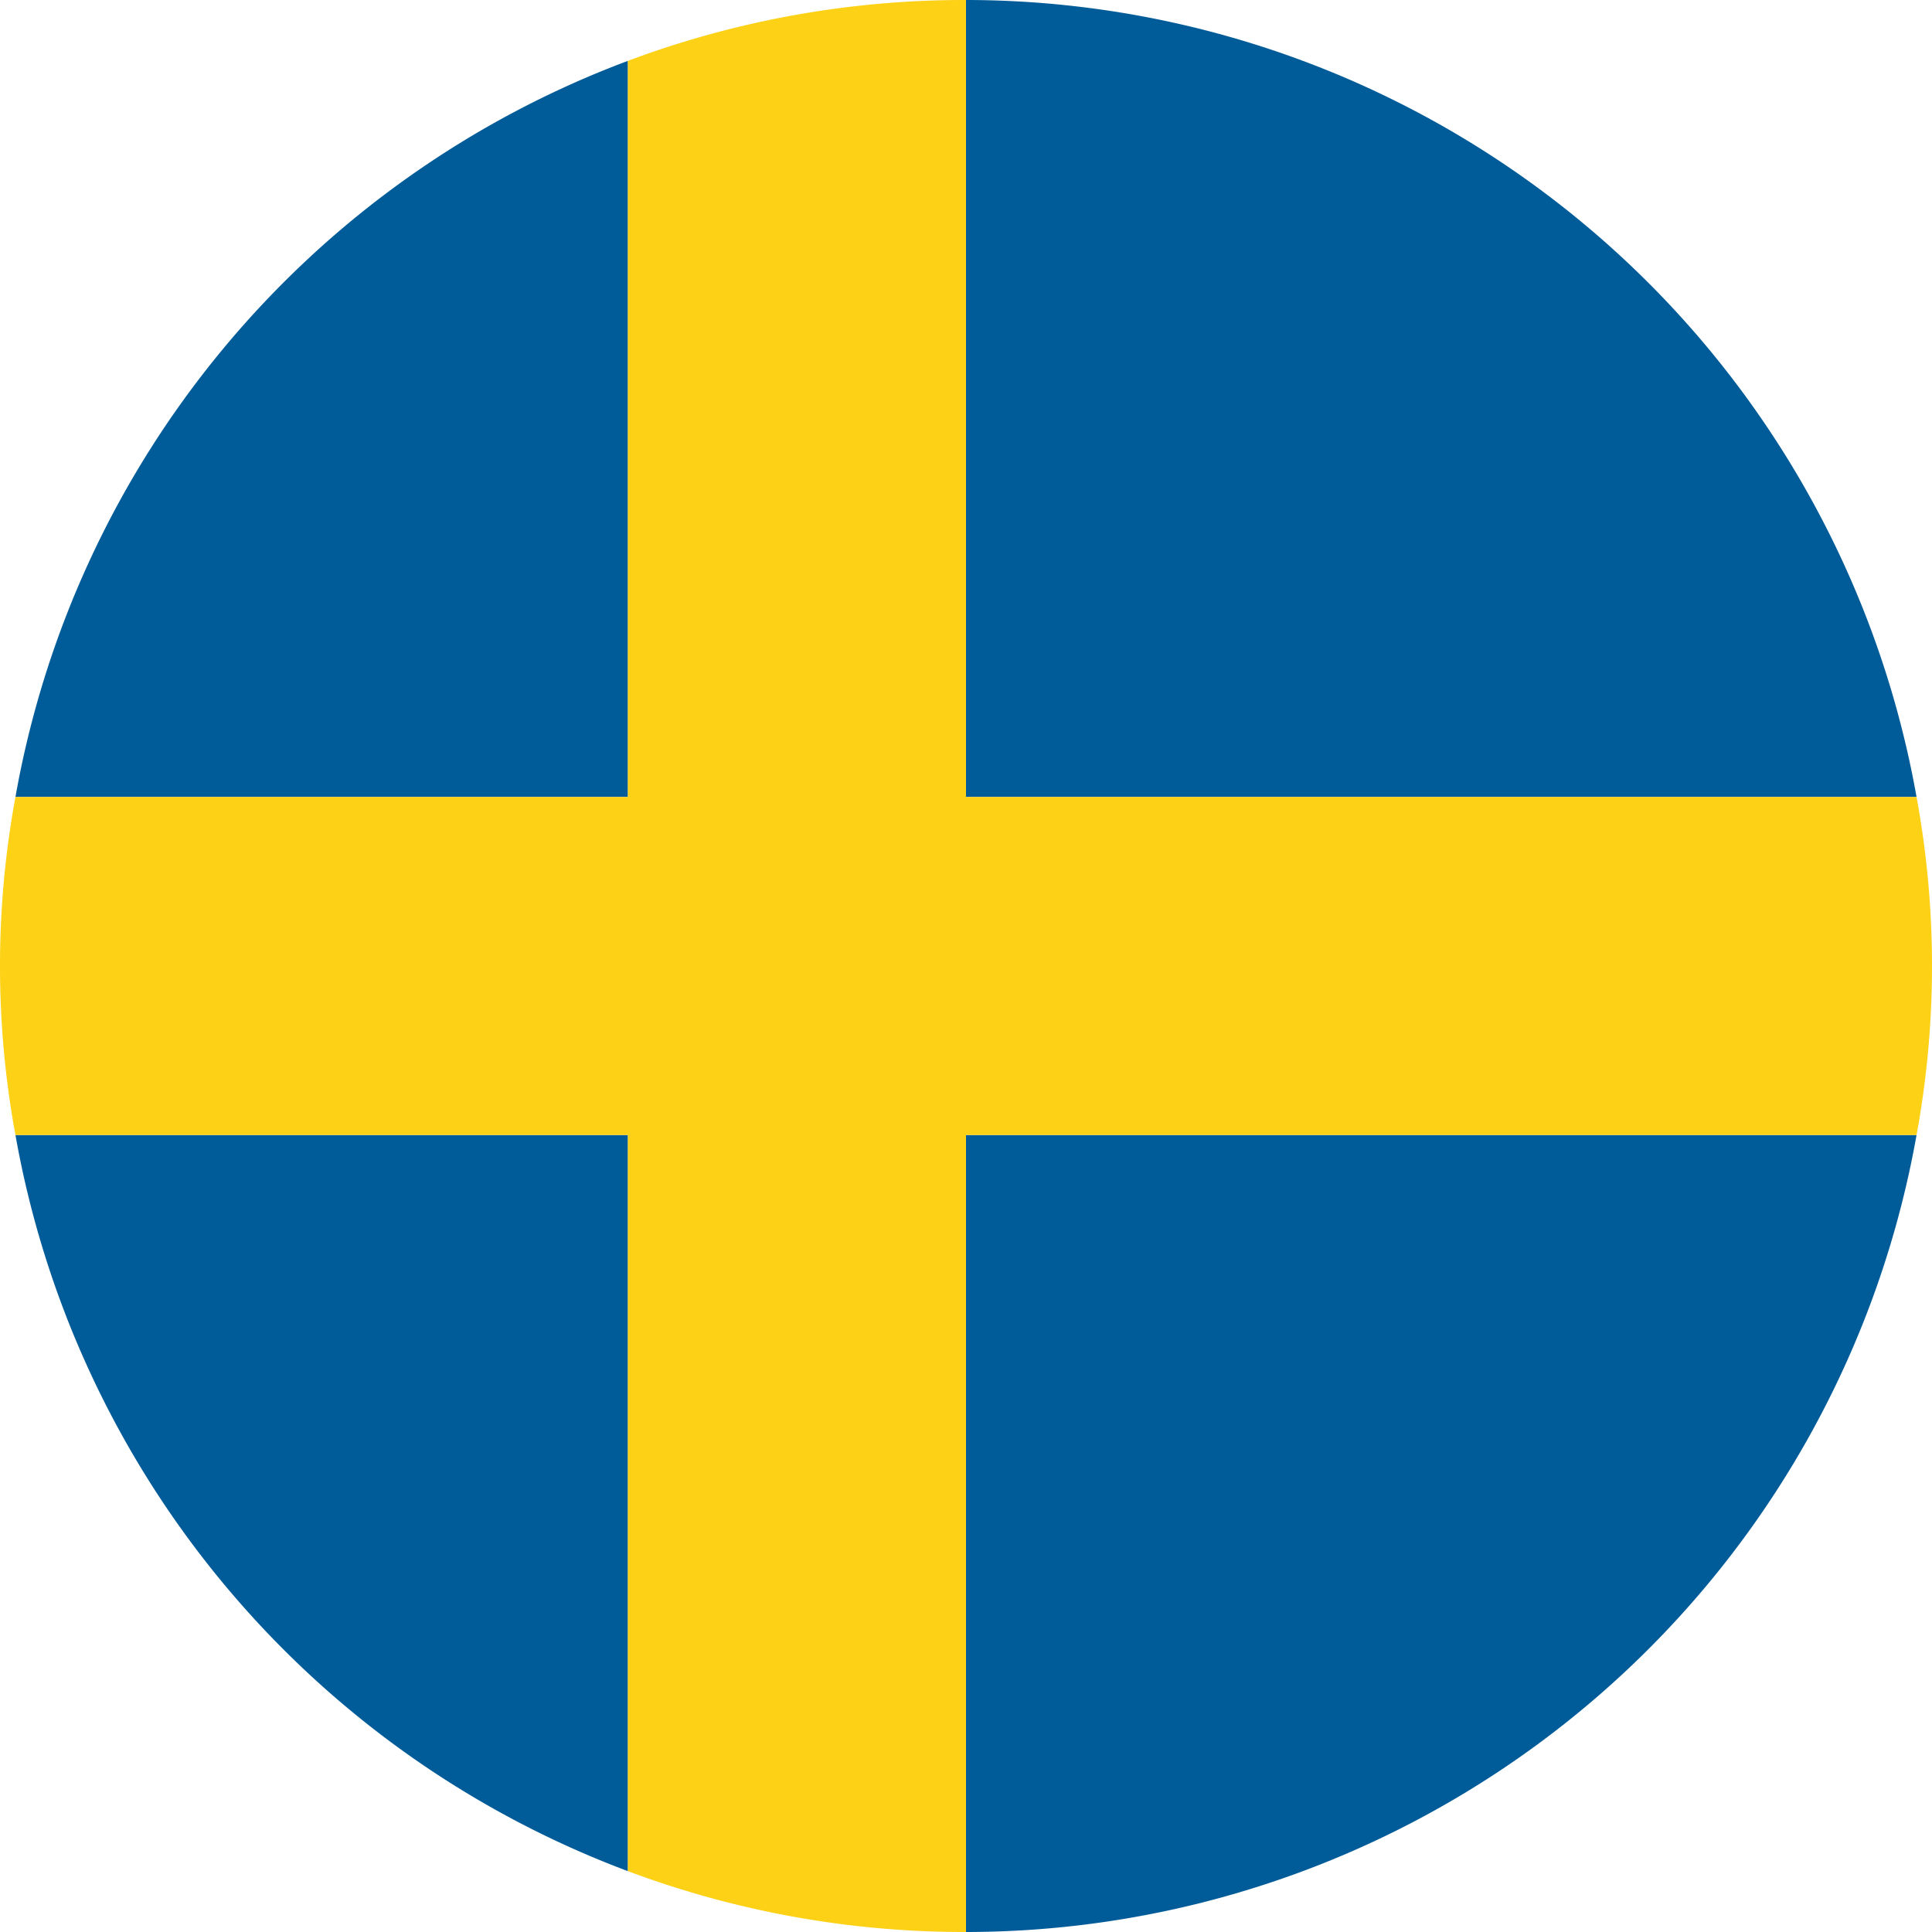 <svg xmlns="http://www.w3.org/2000/svg" viewBox="0 0 20 20"><defs><style>.cls-1{fill:#005b99;}.cls-2{fill:#fcd116;}</style></defs><g id="Layer_2" data-name="Layer 2"><g id="Layer_6" data-name="Layer 6"><path class="cls-1" d="M6.5.63A10,10,0,0,0,.16,8.25H6.5Z"/><path class="cls-1" d="M.16,11.75A10,10,0,0,0,6.5,19.37V11.75Z"/><path class="cls-1" d="M19.84,8.25A10,10,0,0,0,10,0V8.25Z"/><path class="cls-1" d="M19.84,11.75H10V20A10,10,0,0,0,19.84,11.75Z"/><path class="cls-2" d="M19.84,11.75a9.65,9.65,0,0,0,0-3.5H10V0A9.92,9.92,0,0,0,6.5.63V8.25H.16a9.65,9.65,0,0,0,0,3.5H6.5v7.62A9.92,9.92,0,0,0,10,20V11.75Z"/></g></g></svg>